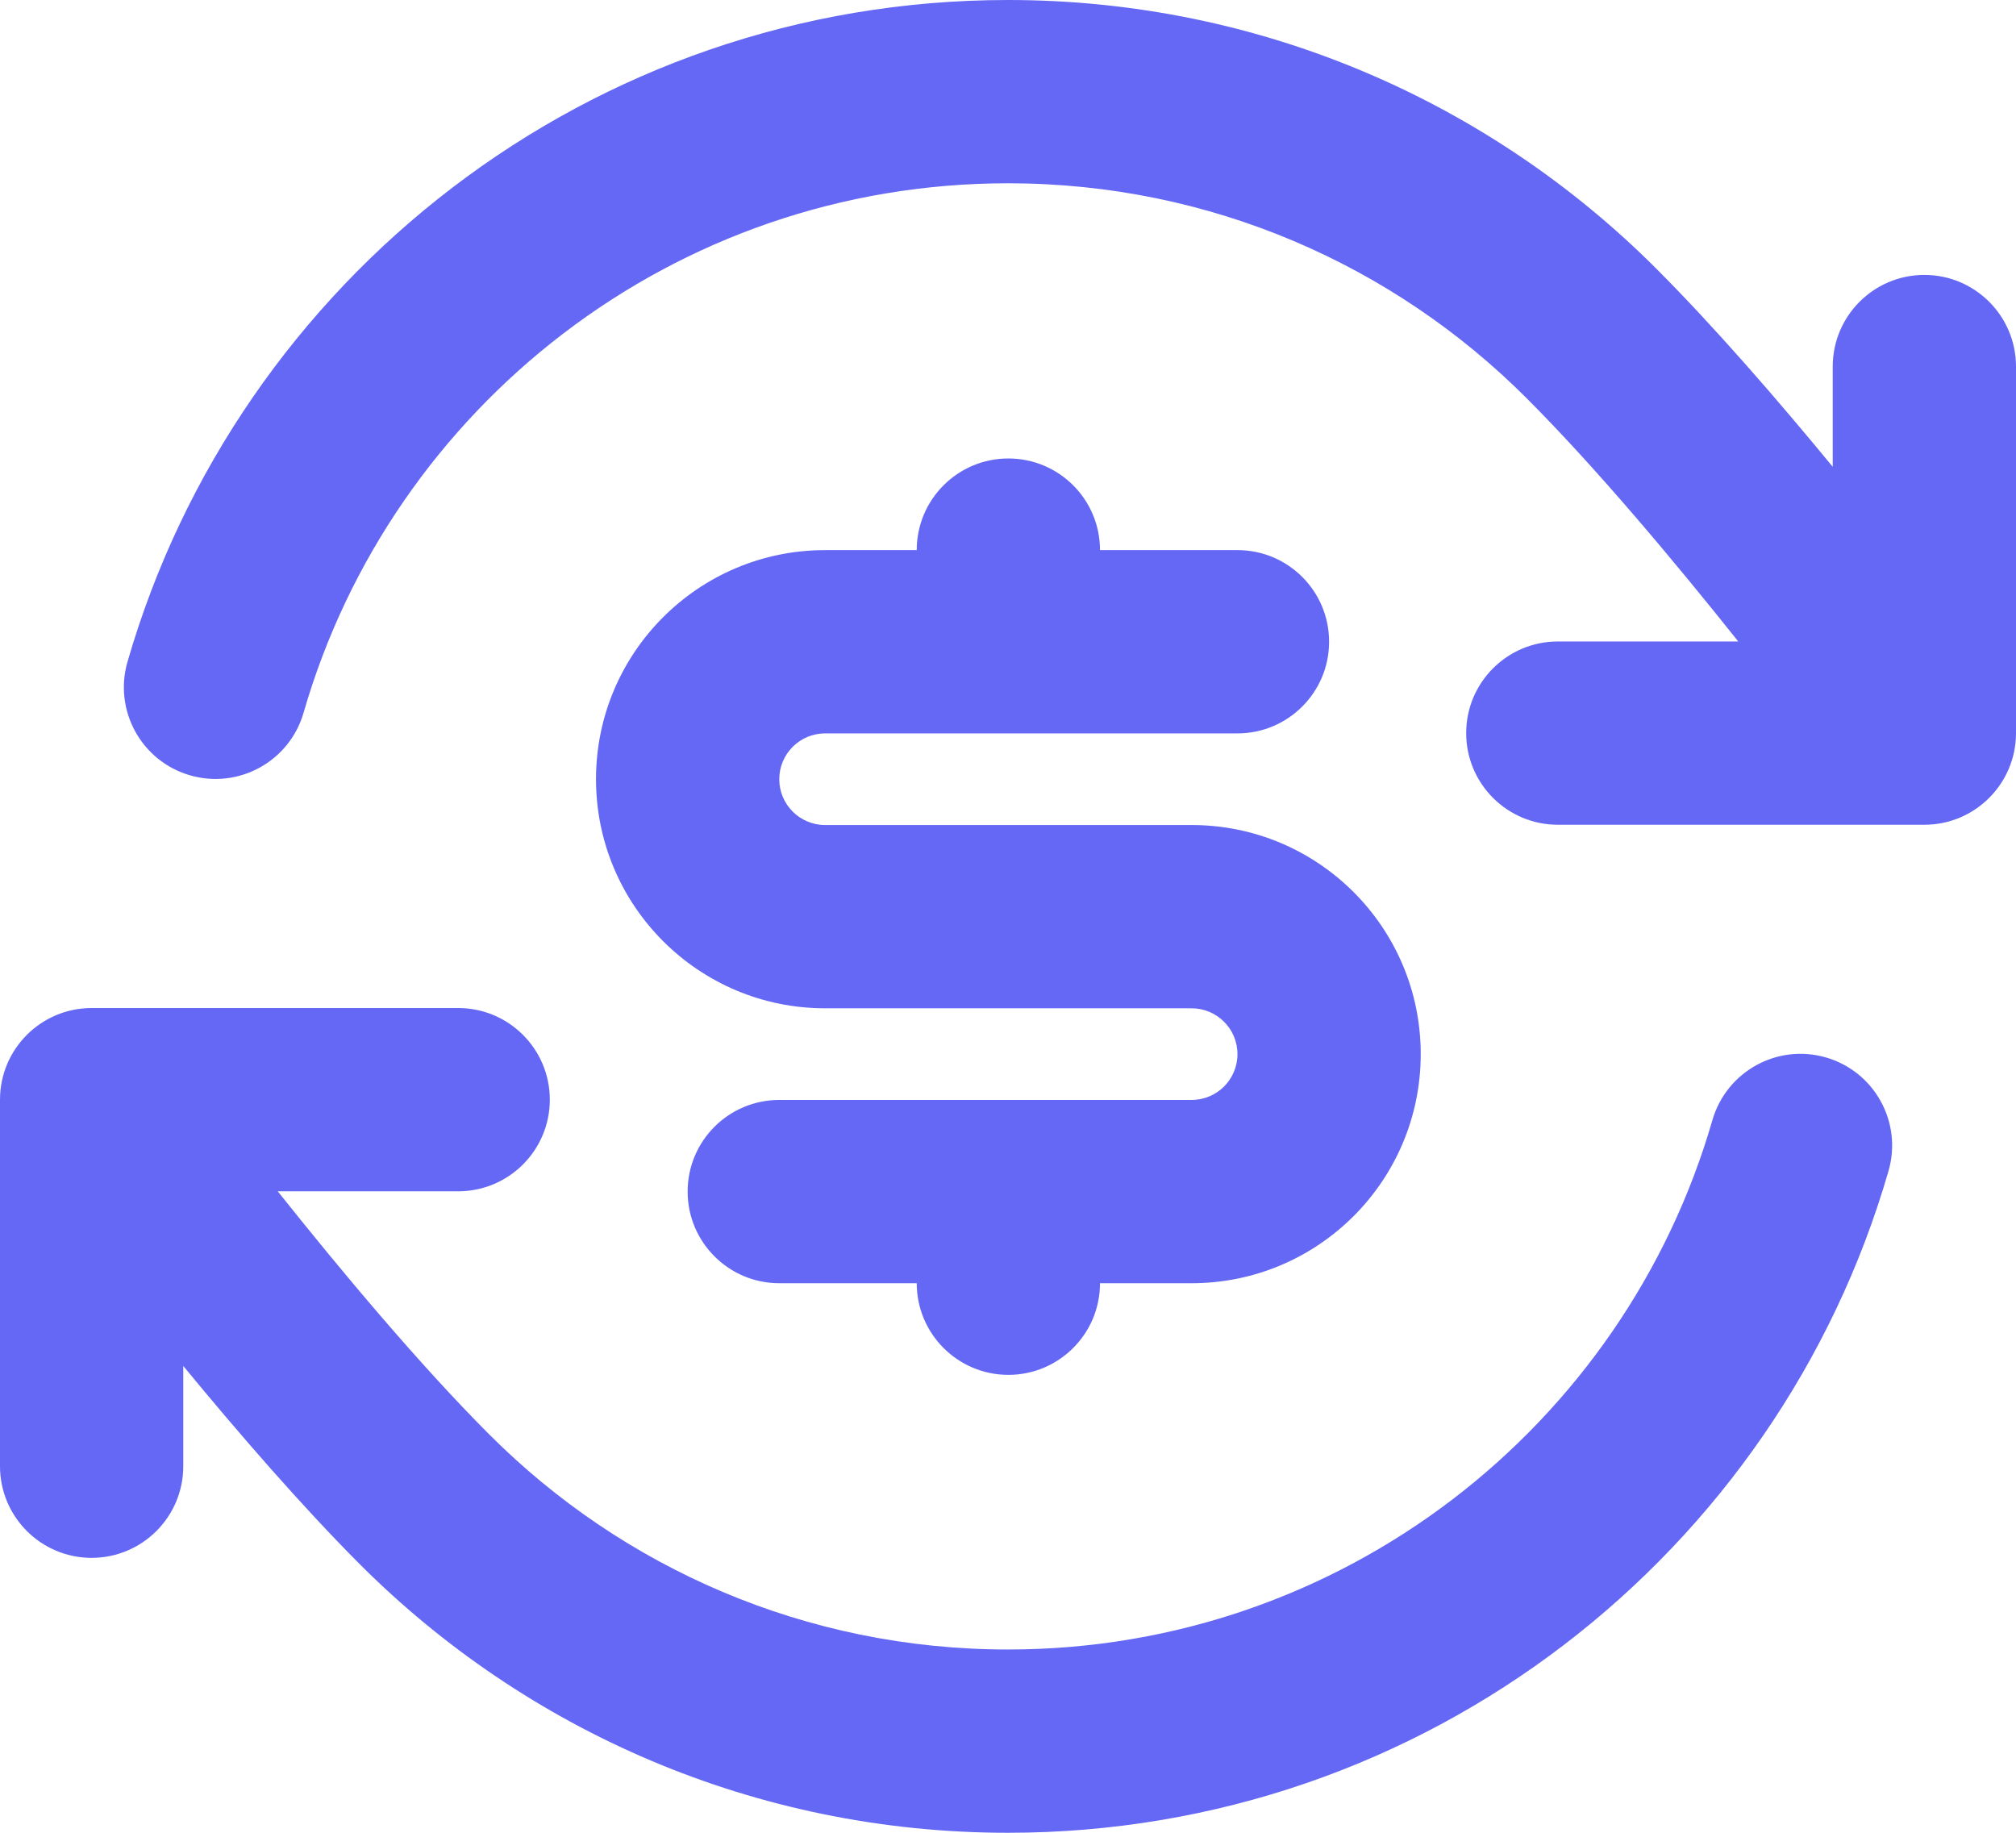 <svg width="22" height="20" viewBox="0 0 22 20" fill="none" xmlns="http://www.w3.org/2000/svg">
<path d="M7.504 13.003C7.504 12.45 7.952 12.003 8.504 12.003H13.004C13.28 12.003 13.504 11.779 13.504 11.503C13.504 11.227 13.28 11.003 13.004 11.003H9.004C7.624 11.003 6.504 9.883 6.504 8.503C6.504 7.122 7.624 6.003 9.004 6.003H10.004C10.004 5.45 10.452 5.003 11.004 5.003C11.556 5.003 12.004 5.45 12.004 6.003H13.504C14.056 6.003 14.504 6.45 14.504 7.003C14.504 7.555 14.056 8.003 13.504 8.003H9.004C8.728 8.003 8.504 8.227 8.504 8.503C8.504 8.779 8.728 9.003 9.004 9.003H13.004C14.385 9.003 15.504 10.122 15.504 11.503C15.504 12.883 14.385 14.003 13.004 14.003H12.004C12.004 14.555 11.556 15.003 11.004 15.003C10.452 15.003 10.004 14.555 10.004 14.003H8.504C7.952 14.003 7.504 13.555 7.504 13.003Z" fill="#6568F4"/>
<path d="M11 0C13.762 0 16.265 1.121 18.074 2.931C18.713 3.571 19.398 4.362 20 5.094V4C20 3.448 20.448 3 21 3C21.552 3 22 3.448 22 4V8C22 8.552 21.552 9 21 9H17C16.448 9 16 8.552 16 8C16 7.448 16.448 7 17 7H18.969C18.277 6.131 17.417 5.103 16.659 4.345C15.21 2.895 13.21 2 11 2C7.354 2 4.276 4.44 3.313 7.777C3.16 8.308 2.605 8.614 2.075 8.461C1.544 8.308 1.238 7.753 1.391 7.223C2.595 3.052 6.44 0 11 0Z" fill="#6568F4"/>
<path d="M11 20C8.238 20 5.735 18.879 3.926 17.069C3.287 16.428 2.602 15.637 2 14.906L2 16C2 16.552 1.552 17 1 17C0.448 17 0 16.552 0 16V12C0 11.448 0.448 11 1 11L5 11C5.552 11 6 11.448 6 12C6 12.552 5.552 13 5 13L3.031 13C3.723 13.869 4.583 14.897 5.341 15.655C6.79 17.105 8.79 18 11 18C14.646 18 17.724 15.56 18.687 12.223C18.841 11.692 19.395 11.386 19.925 11.539C20.456 11.692 20.762 12.247 20.609 12.777C19.405 16.948 15.56 20 11 20Z" fill="#6568F4"/>
</svg>
